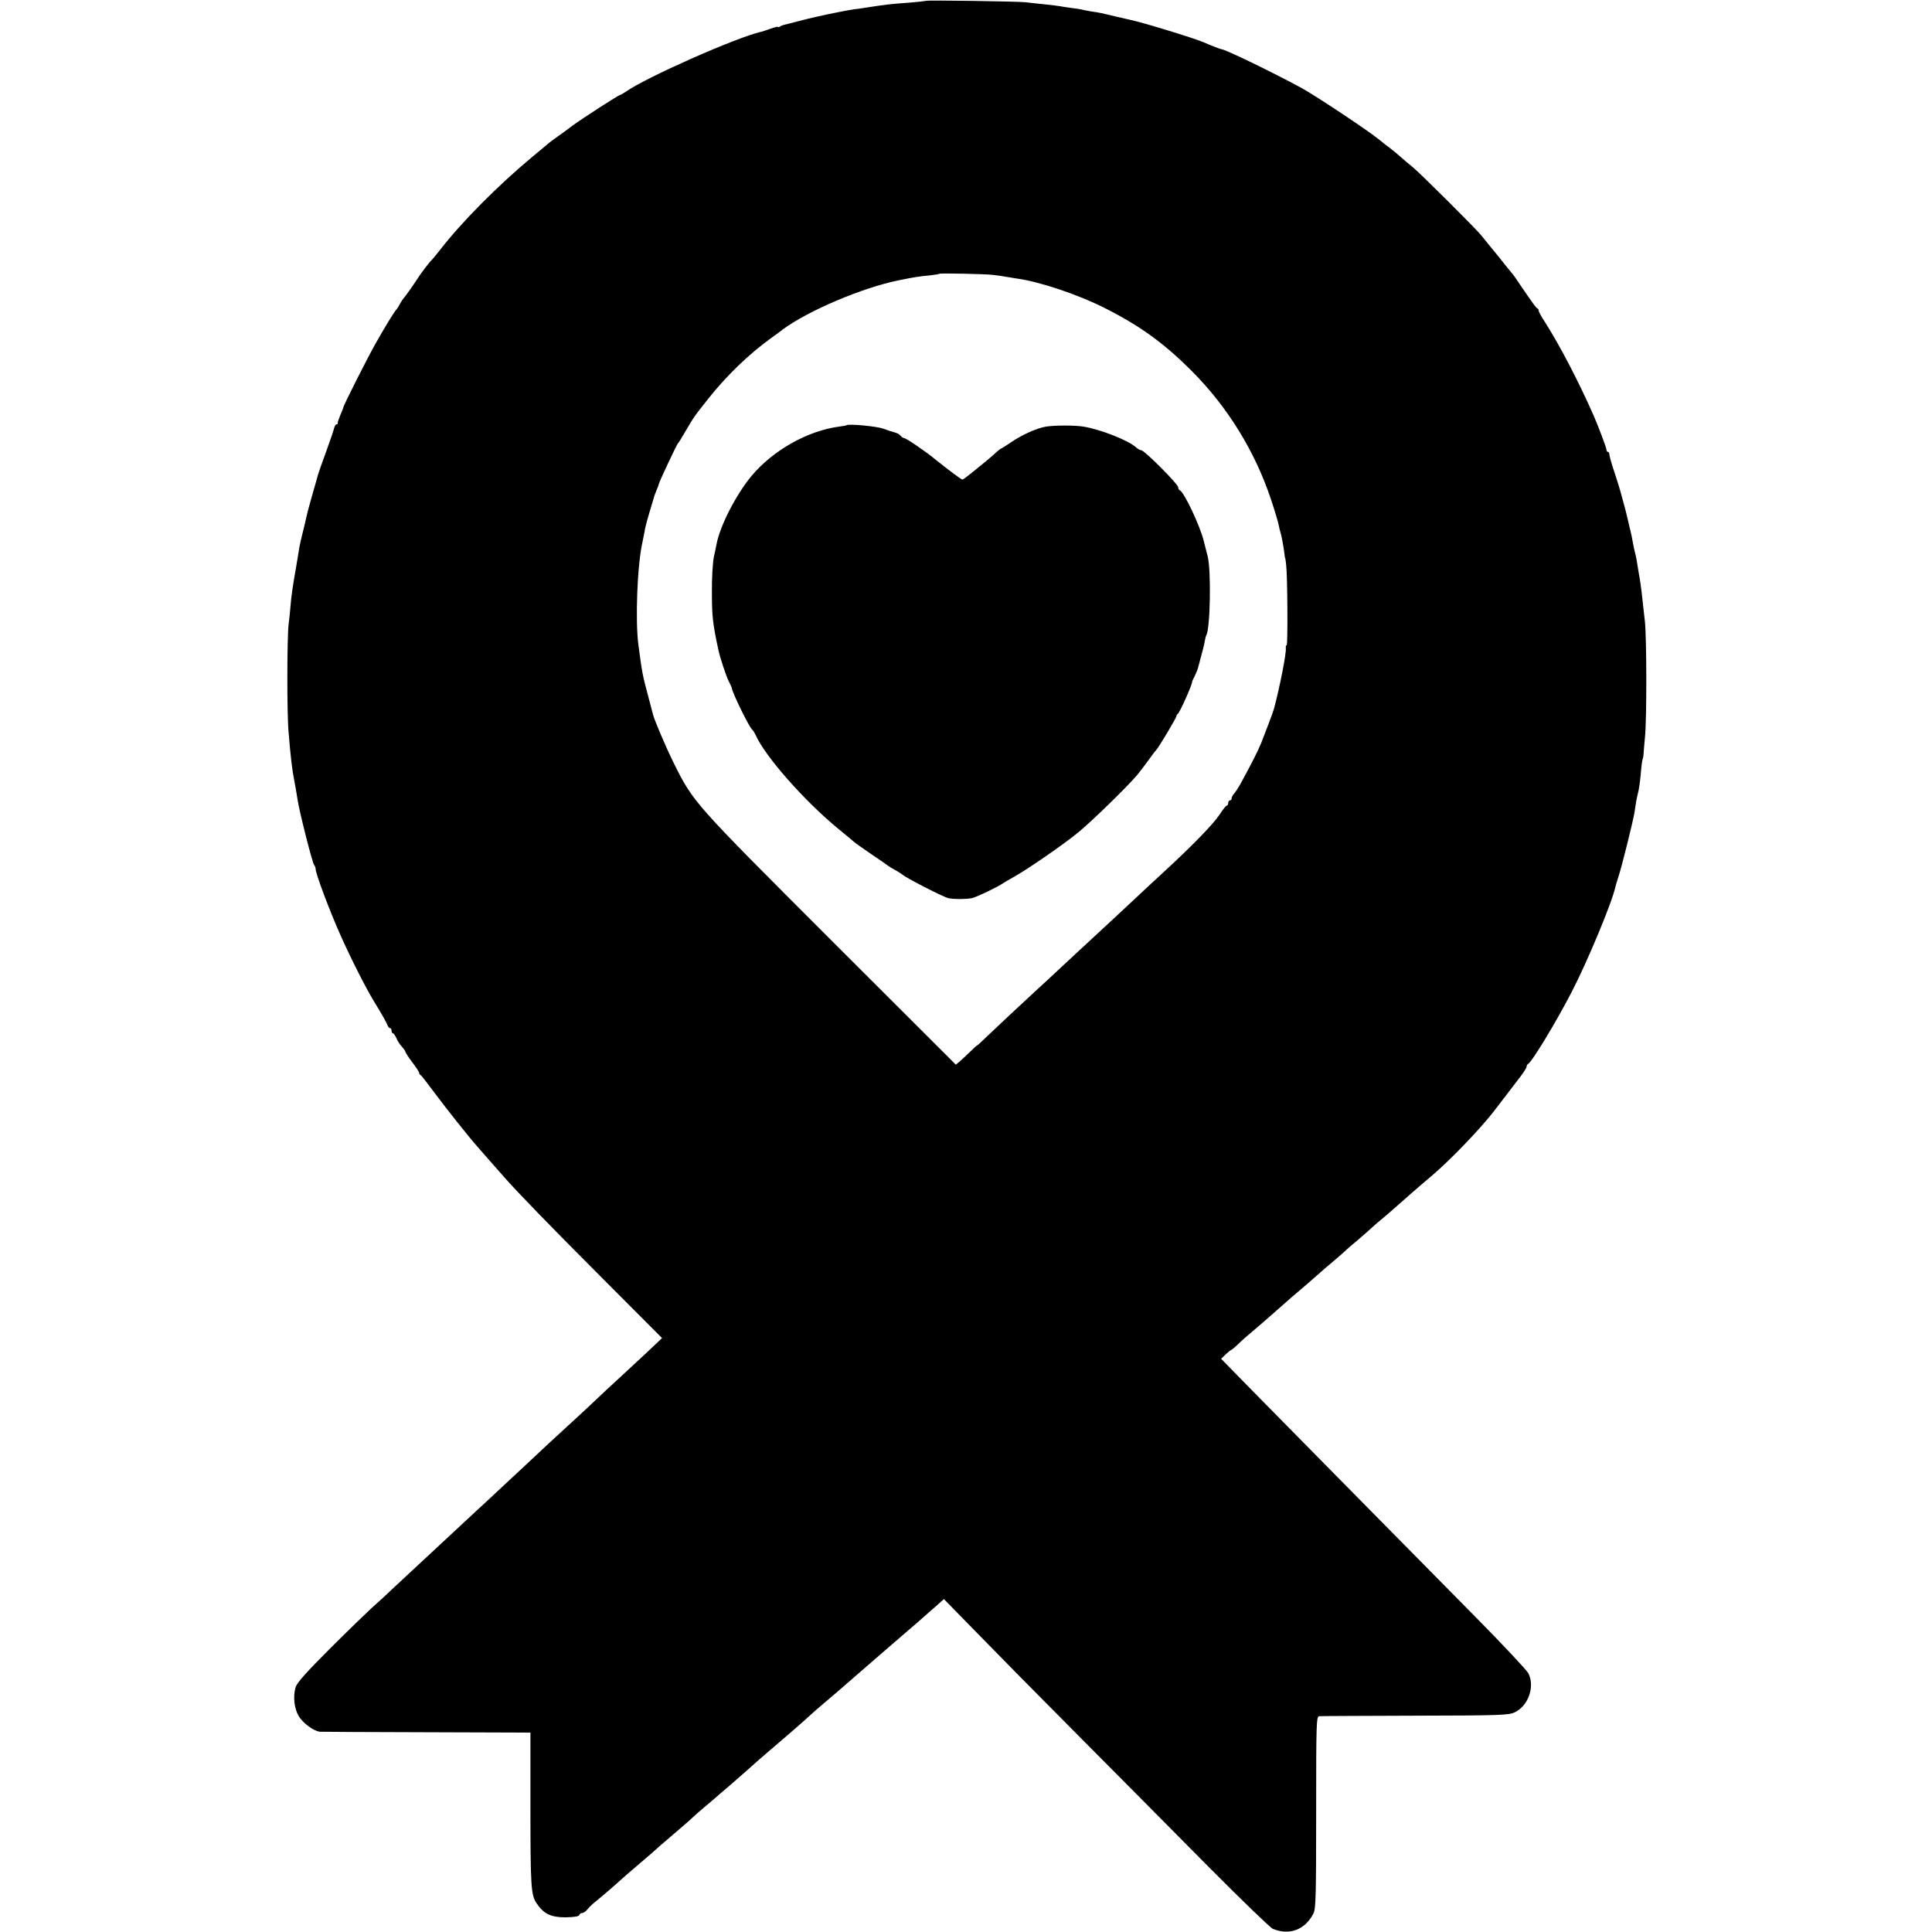 <?xml version="1.0" standalone="no"?>
<!DOCTYPE svg PUBLIC "-//W3C//DTD SVG 20010904//EN"
 "http://www.w3.org/TR/2001/REC-SVG-20010904/DTD/svg10.dtd">
<svg version="1.0" xmlns="http://www.w3.org/2000/svg"
 width="1120pt" height="1120pt" viewBox="0 0 1120 1120"
 preserveAspectRatio="xMidYMid meet">
<g transform="translate(0,1120) scale(0.1,-0.1)"
fill="#000000" stroke="none">
<path d="M5368 11195 c-2 -1 -43 -6 -93 -10 -112 -8 -139 -11 -260 -30 -16 -3
-46 -7 -65 -9 -40 -6 -136 -25 -207 -41 -50 -11 -60 -14 -123 -30 -36 -9 -69
-18 -75 -19 -5 -1 -16 -5 -22 -9 -7 -5 -13 -6 -13 -3 0 3 -19 -2 -42 -10 -24
-9 -50 -17 -58 -19 -142 -32 -669 -266 -781 -346 -15 -10 -30 -19 -33 -19 -9
0 -224 -139 -278 -179 -26 -20 -63 -47 -83 -61 -20 -14 -42 -30 -48 -35 -7 -6
-52 -44 -102 -85 -198 -165 -410 -378 -535 -540 -19 -25 -40 -49 -45 -55 -14
-12 -65 -79 -85 -111 -26 -40 -75 -109 -81 -114 -3 -3 -12 -16 -19 -29 -7 -14
-17 -30 -22 -35 -16 -19 -65 -99 -117 -191 -46 -80 -191 -367 -191 -378 0 -3
-8 -22 -17 -43 -9 -22 -16 -42 -15 -46 1 -5 -2 -8 -7 -8 -5 0 -11 -10 -14 -22
-3 -13 -24 -75 -47 -138 -23 -63 -44 -122 -46 -130 -2 -8 -17 -62 -34 -120
-17 -58 -32 -117 -35 -132 -3 -14 -12 -55 -21 -89 -9 -35 -17 -72 -19 -84 -1
-11 -10 -60 -18 -110 -20 -114 -28 -167 -33 -230 -2 -27 -7 -75 -11 -105 -9
-77 -10 -517 0 -625 12 -144 20 -215 33 -280 8 -43 12 -65 19 -110 9 -65 86
-369 96 -379 5 -6 9 -17 9 -25 0 -26 83 -246 141 -376 62 -139 145 -304 197
-390 52 -85 70 -118 78 -137 3 -10 10 -18 15 -18 5 0 9 -7 9 -15 0 -8 3 -15 8
-15 4 0 13 -13 20 -28 6 -16 21 -38 32 -50 11 -12 20 -25 20 -29 0 -4 18 -32
40 -61 22 -29 40 -56 40 -61 0 -5 3 -11 8 -13 4 -1 40 -48 81 -103 70 -94 201
-259 251 -315 12 -14 47 -54 78 -89 31 -35 65 -73 75 -85 65 -75 271 -288 570
-587 l345 -346 -91 -86 c-51 -47 -125 -116 -166 -154 -41 -37 -93 -86 -116
-108 -23 -22 -88 -83 -145 -135 -57 -52 -118 -108 -136 -125 -17 -16 -80 -75
-139 -130 -59 -55 -124 -116 -145 -135 -20 -19 -83 -78 -140 -130 -197 -183
-384 -357 -485 -451 -38 -37 -95 -88 -125 -115 -29 -27 -138 -132 -240 -234
-134 -134 -188 -195 -196 -220 -16 -53 -9 -122 17 -167 24 -42 89 -89 124 -92
11 -1 290 -2 620 -3 l600 -2 0 -420 c0 -473 3 -522 36 -570 41 -61 83 -81 167
-81 50 1 77 5 80 13 2 7 10 12 17 12 8 0 22 10 32 23 10 12 31 33 48 45 27 22
107 90 174 151 14 12 46 39 70 60 24 20 59 50 77 66 37 34 59 53 159 138 39
33 77 67 86 76 9 9 38 34 64 56 27 22 53 45 59 50 6 6 45 39 86 74 41 36 84
73 95 83 41 37 83 74 131 115 27 23 59 50 70 60 12 10 47 41 79 68 32 28 73
64 90 80 18 17 54 48 80 70 59 50 76 64 149 128 33 29 78 68 100 87 23 19 46
40 52 45 12 10 112 97 148 128 83 71 121 104 135 117 9 8 38 34 65 57 l48 43
177 -181 c97 -100 367 -374 601 -609 234 -235 578 -582 764 -770 187 -188 351
-346 365 -352 97 -39 187 -5 235 89 14 28 16 95 16 588 0 521 1 555 18 556 9
1 260 2 557 3 497 1 543 3 577 20 79 38 117 150 78 226 -10 19 -150 168 -310
330 -160 162 -494 501 -743 753 -249 252 -514 522 -590 599 l-138 141 28 27
c15 14 29 25 31 24 1 0 20 15 41 35 20 20 51 47 67 60 29 24 140 120 199 173
31 28 36 32 131 113 32 28 68 59 80 70 12 11 41 36 64 55 23 19 57 49 75 65
17 17 52 46 76 66 24 21 58 50 74 65 17 16 50 45 74 64 23 19 57 49 75 65 38
34 135 119 211 183 104 89 270 261 353 367 11 15 106 138 115 150 4 5 23 30
42 55 19 25 35 50 35 57 0 6 4 13 8 15 21 8 166 248 254 419 92 178 234 519
253 609 2 8 10 35 18 60 17 49 83 315 92 368 3 17 7 47 10 65 3 17 8 39 10 47
6 19 15 83 19 140 2 25 6 52 9 60 3 8 5 22 5 30 0 8 4 51 8 95 11 98 10 574 0
670 -17 160 -25 223 -31 255 -3 14 -7 43 -11 65 -3 22 -9 56 -14 75 -5 19 -12
51 -15 70 -3 19 -10 53 -16 75 -5 22 -12 49 -14 60 -11 45 -15 63 -34 130 -10
39 -31 105 -45 147 -14 42 -26 84 -26 92 0 9 -4 16 -8 16 -5 0 -9 6 -9 13 -1
13 -43 125 -74 197 -90 204 -196 406 -282 542 -21 31 -37 61 -37 67 0 5 -3 11
-7 13 -8 3 -24 25 -95 129 -23 35 -47 69 -53 75 -5 6 -23 28 -40 49 -16 21
-52 66 -80 99 -27 34 -54 67 -60 74 -25 32 -354 360 -394 392 -24 19 -55 46
-71 60 -15 14 -42 36 -60 50 -19 14 -48 36 -64 50 -59 49 -367 254 -451 300
-156 85 -443 225 -465 225 -5 0 -57 20 -105 41 -57 24 -347 113 -423 129 -9 2
-48 11 -87 20 -83 20 -91 22 -141 29 -22 4 -46 8 -54 11 -8 2 -35 6 -60 9 -25
3 -54 8 -65 10 -11 2 -51 7 -90 11 -38 4 -88 9 -110 12 -46 5 -572 13 -577 8z
m392 -1589 c19 -2 53 -7 75 -11 22 -4 47 -8 55 -9 131 -17 354 -91 515 -172
205 -104 341 -202 503 -364 208 -208 367 -466 460 -745 22 -66 42 -133 45
-150 3 -16 8 -37 11 -45 5 -16 17 -78 22 -120 1 -14 3 -25 4 -25 1 0 4 -18 6
-40 8 -66 10 -465 3 -465 -4 0 -6 -8 -5 -17 4 -28 -35 -227 -69 -353 -5 -18
-45 -125 -74 -198 -19 -47 -59 -125 -123 -242 -11 -19 -26 -42 -34 -51 -8 -8
-14 -21 -14 -27 0 -7 -4 -12 -10 -12 -5 0 -10 -7 -10 -15 0 -8 -4 -15 -8 -15
-5 0 -23 -23 -41 -51 -37 -56 -159 -182 -330 -339 -63 -58 -133 -123 -156
-145 -42 -40 -213 -198 -270 -251 -16 -15 -84 -77 -150 -139 -66 -62 -133
-124 -150 -139 -69 -63 -273 -254 -308 -288 -21 -21 -40 -38 -42 -38 -2 0 -21
-17 -42 -38 -21 -20 -48 -46 -60 -56 l-22 -18 -729 728 c-794 794 -792 791
-907 1022 -44 89 -113 250 -120 282 -2 8 -15 58 -29 110 -32 120 -33 126 -55
290 -19 143 -7 466 24 600 3 14 8 39 11 55 2 17 10 48 16 70 6 22 12 42 13 45
1 4 25 82 30 100 1 3 7 18 13 33 7 16 12 30 12 33 0 8 104 229 110 234 4 3 21
30 38 60 58 99 53 91 139 200 104 131 234 257 363 350 30 22 60 43 65 48 144
108 462 244 675 287 89 18 105 21 184 29 27 3 50 7 52 9 4 4 270 -1 314 -7z"/>
<path d="M4908 8735 c-2 -2 -21 -5 -43 -8 -183 -24 -385 -138 -510 -288 -88
-107 -181 -287 -201 -393 -2 -11 -9 -46 -16 -76 -6 -30 -12 -122 -11 -205 0
-136 5 -182 37 -330 9 -45 48 -162 62 -187 8 -15 15 -31 16 -35 2 -27 103
-233 119 -243 4 -3 13 -17 19 -30 55 -125 285 -385 480 -545 47 -38 87 -72 90
-75 3 -4 48 -35 100 -71 52 -35 97 -66 100 -69 3 -3 21 -14 40 -24 19 -11 37
-22 40 -25 14 -16 241 -133 269 -138 34 -7 99 -6 134 0 26 5 157 68 182 87 6
4 33 20 60 35 75 41 290 189 375 259 72 58 285 265 342 333 15 18 44 56 65 85
21 29 40 55 44 58 11 8 119 189 119 199 0 5 4 11 8 13 10 4 86 175 83 186 -1
1 6 16 15 33 8 17 17 38 19 47 5 18 22 84 31 117 3 11 7 30 9 42 2 12 5 25 8
30 23 38 29 376 8 458 -7 28 -17 68 -23 90 -22 89 -115 285 -139 293 -5 2 -9
10 -9 18 0 17 -196 214 -214 214 -7 0 -21 8 -32 18 -43 39 -204 103 -304 119
-47 8 -165 8 -216 0 -53 -9 -135 -45 -203 -91 -29 -20 -55 -36 -57 -36 -2 0
-12 -8 -23 -17 -10 -10 -36 -32 -57 -50 -112 -92 -139 -113 -145 -113 -7 0
-89 62 -161 120 -52 43 -165 120 -176 120 -5 0 -15 6 -21 14 -6 8 -22 16 -34
19 -12 3 -42 13 -67 22 -37 14 -202 29 -212 20z"/>
</g>
</svg>
